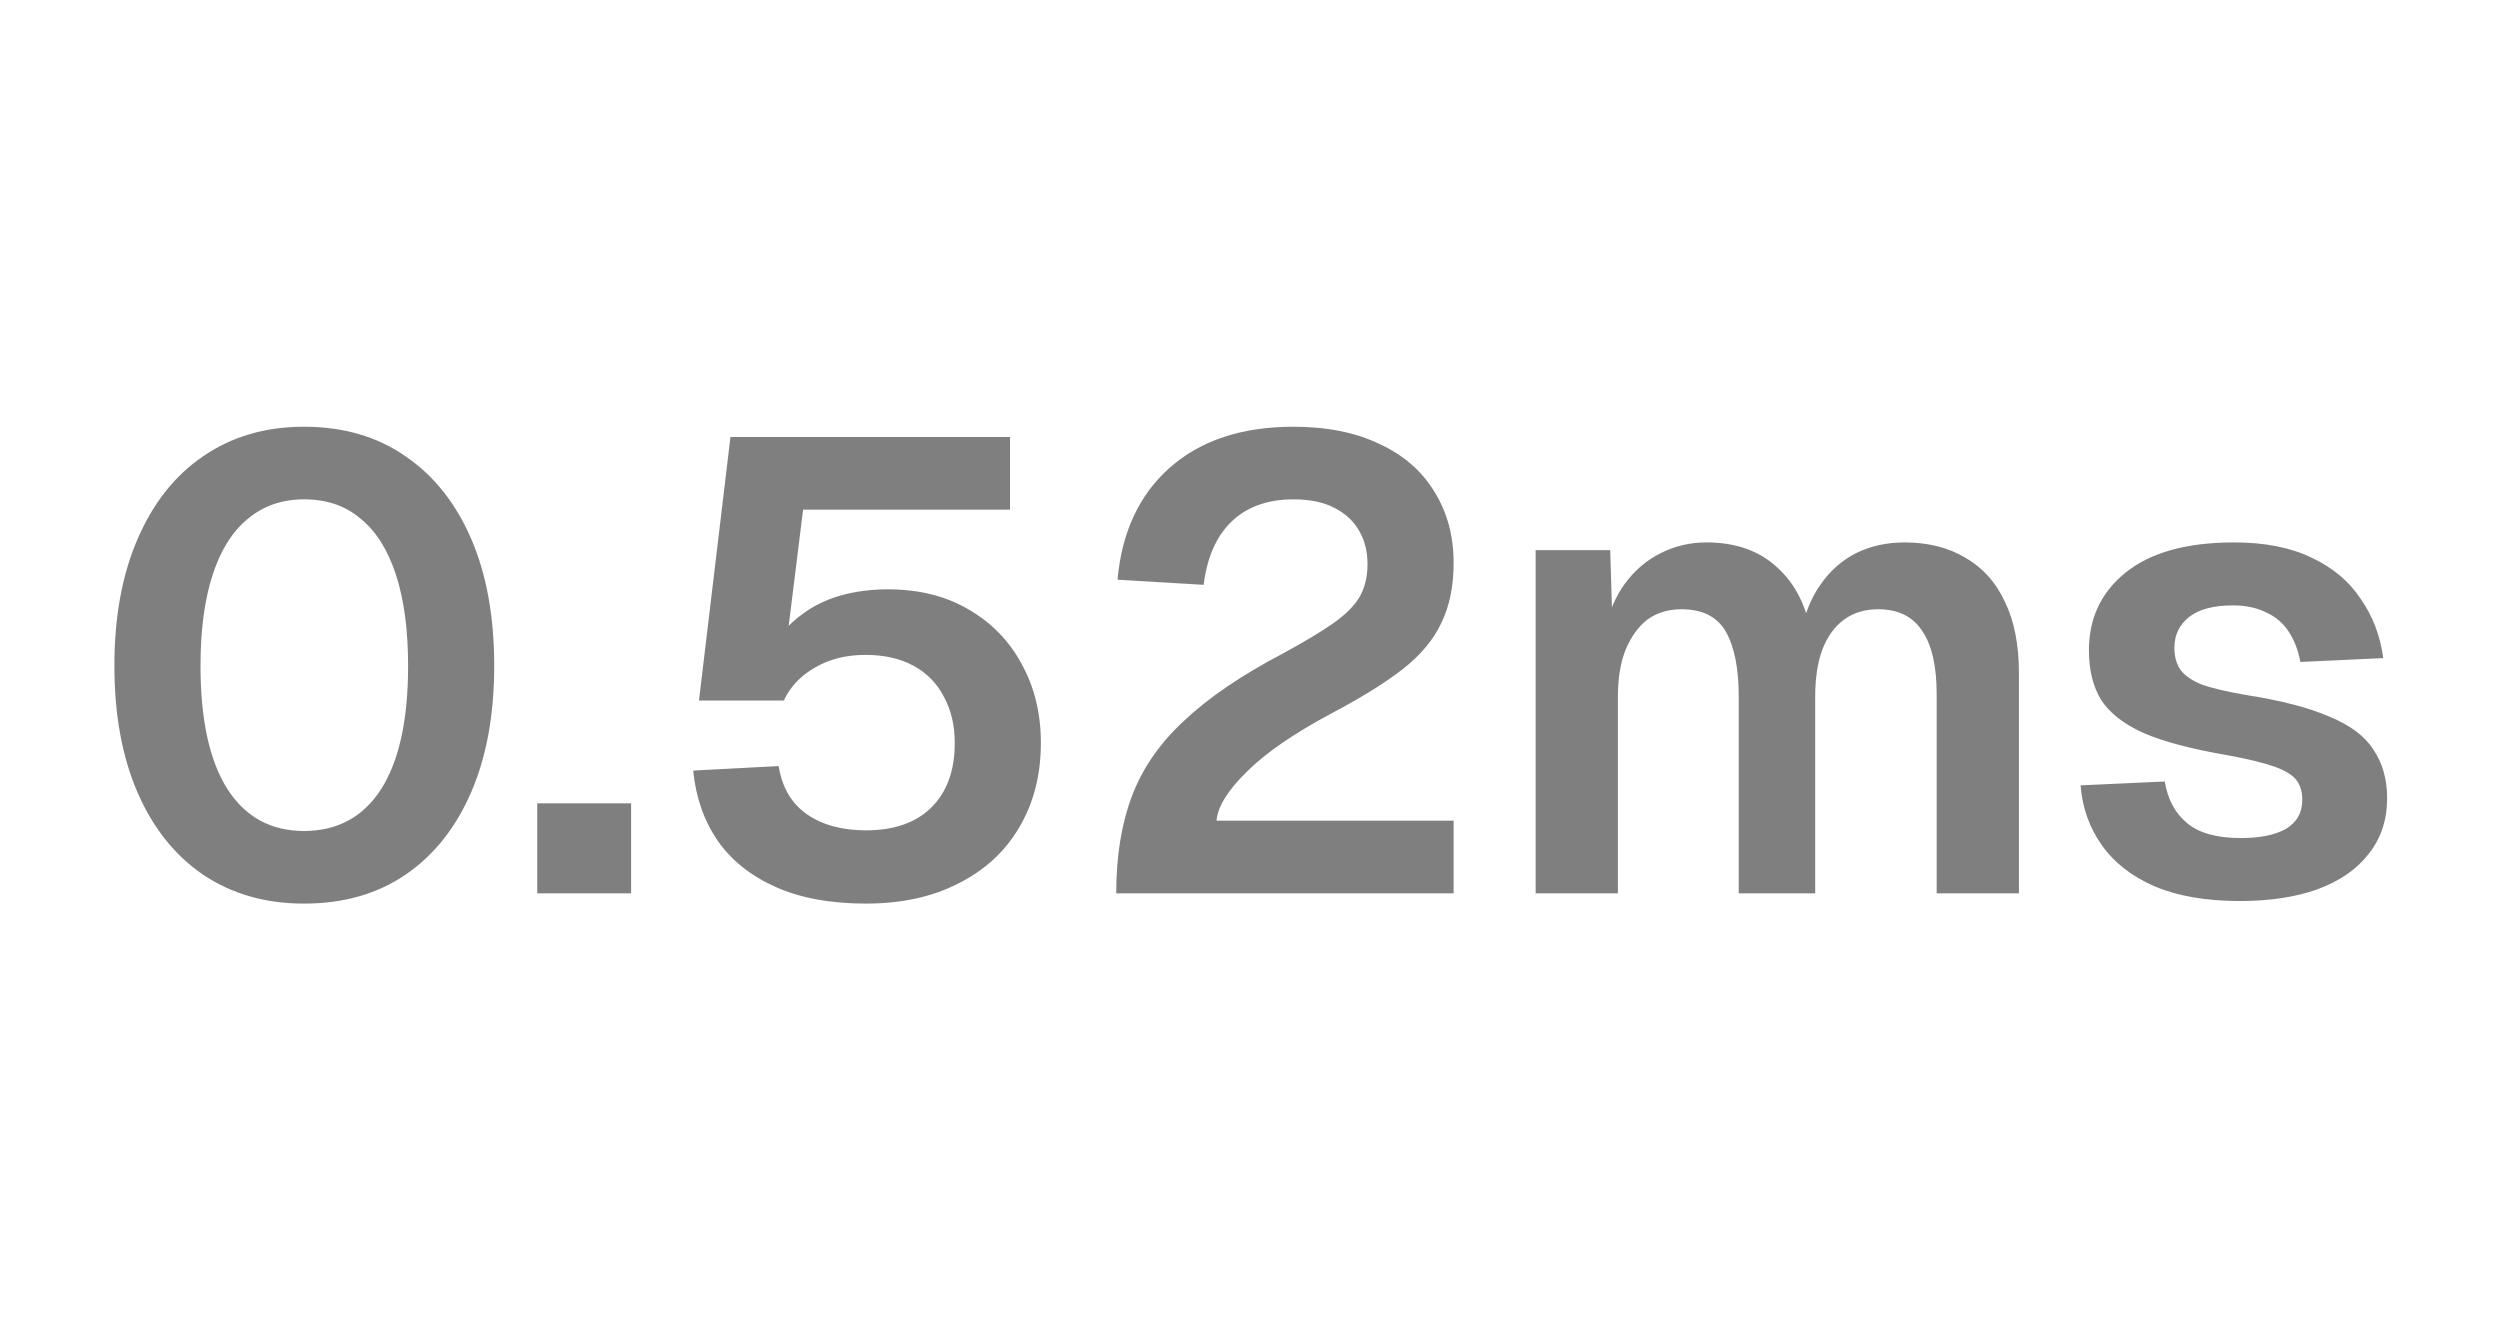 <svg width="389" height="206" viewBox="0 0 389 206" fill="none" xmlns="http://www.w3.org/2000/svg">
<path d="M47.3 140.6C41.3 140.6 36.067 139.1 31.6 136.1C27.2 133.1 23.8 128.833 21.4 123.3C19 117.767 17.8 111.2 17.8 103.6C17.8 96 19 89.433 21.4 83.9C23.8 78.3 27.2 74 31.6 71C36.067 67.933 41.3 66.4 47.3 66.4C53.433 66.4 58.7 67.933 63.1 71C67.5 74 70.9 78.267 73.3 83.8C75.7 89.333 76.9 95.933 76.9 103.6C76.9 111.2 75.7 117.767 73.3 123.3C70.9 128.833 67.5 133.1 63.1 136.1C58.7 139.1 53.433 140.6 47.3 140.6ZM47.3 129.3C52.5 129.3 56.5 127.133 59.3 122.8C62.1 118.4 63.5 112 63.5 103.6C63.5 98 62.867 93.267 61.6 89.4C60.333 85.533 58.5 82.633 56.1 80.7C53.767 78.7 50.833 77.7 47.3 77.7C43.9 77.7 41 78.7 38.6 80.7C36.2 82.633 34.367 85.533 33.1 89.4C31.833 93.267 31.2 98 31.2 103.6C31.2 112 32.6 118.4 35.4 122.8C38.2 127.133 42.167 129.3 47.3 129.3ZM83.599 139V125H98.199V139H83.599ZM134.76 140.6C129.227 140.6 124.527 139.733 120.66 138C116.793 136.267 113.793 133.867 111.66 130.8C109.527 127.667 108.26 124.033 107.86 119.9L121.16 119.2C121.693 122.533 123.16 125.033 125.56 126.7C127.96 128.367 131.027 129.2 134.76 129.2C139.093 129.2 142.46 128.033 144.86 125.7C147.327 123.3 148.56 119.933 148.56 115.6C148.56 112.867 147.993 110.467 146.86 108.4C145.793 106.333 144.227 104.733 142.16 103.6C140.093 102.467 137.593 101.9 134.66 101.9C131.66 101.9 129.027 102.567 126.76 103.9C124.56 105.167 122.96 106.867 121.96 109H108.76L113.66 68H157.16V79.3H124.96L122.16 101.9L120.46 100.4C121.527 98.533 122.927 96.967 124.66 95.7C126.393 94.367 128.393 93.367 130.66 92.7C132.993 92.033 135.493 91.7 138.16 91.7C142.96 91.7 147.127 92.733 150.66 94.8C154.26 96.867 157.027 99.7 158.96 103.3C160.96 106.9 161.96 111 161.96 115.6C161.96 120.6 160.827 125 158.56 128.8C156.36 132.533 153.193 135.433 149.06 137.5C144.993 139.567 140.227 140.6 134.76 140.6ZM173.685 139C173.685 133.267 174.485 128.267 176.085 124C177.685 119.667 180.385 115.733 184.185 112.2C187.985 108.6 193.118 105.1 199.585 101.7C202.785 99.967 205.352 98.433 207.285 97.1C209.218 95.767 210.618 94.4 211.485 93C212.352 91.533 212.785 89.8 212.785 87.8C212.785 85.8 212.352 84.067 211.485 82.6C210.618 81.067 209.318 79.867 207.585 79C205.918 78.133 203.818 77.7 201.285 77.7C197.218 77.7 193.985 78.867 191.585 81.2C189.252 83.467 187.818 86.733 187.285 91L173.885 90.2C174.552 82.8 177.252 77 181.985 72.8C186.785 68.533 193.218 66.4 201.285 66.4C206.485 66.4 210.952 67.3 214.685 69.1C218.418 70.833 221.252 73.3 223.185 76.5C225.185 79.7 226.185 83.4 226.185 87.6C226.185 91.2 225.552 94.3 224.285 96.9C223.085 99.5 221.085 101.9 218.285 104.1C215.552 106.233 211.852 108.533 207.185 111C201.318 114.133 196.918 117.167 193.985 120.1C191.052 122.967 189.485 125.5 189.285 127.7H226.185V139H173.685ZM238.945 139V85.6H250.545L250.945 98.7L249.745 98.1C250.345 95.233 251.379 92.8 252.845 90.8C254.379 88.733 256.212 87.167 258.345 86.1C260.545 84.967 262.945 84.4 265.545 84.4C270.079 84.4 273.745 85.7 276.545 88.3C279.345 90.833 281.112 94.333 281.845 98.8H280.145C280.745 95.667 281.779 93.067 283.245 91C284.712 88.867 286.545 87.233 288.745 86.1C291.012 84.967 293.545 84.4 296.345 84.4C300.012 84.4 303.179 85.2 305.845 86.8C308.512 88.333 310.545 90.6 311.945 93.6C313.412 96.6 314.145 100.3 314.145 104.7V139H301.345V108C301.345 103.6 300.579 100.3 299.045 98.1C297.579 95.9 295.312 94.8 292.245 94.8C290.179 94.8 288.412 95.333 286.945 96.4C285.479 97.467 284.345 99.033 283.545 101.1C282.812 103.1 282.445 105.533 282.445 108.4V139H270.545V108.4C270.545 104 269.879 100.633 268.545 98.3C267.212 95.967 264.912 94.8 261.645 94.8C259.579 94.8 257.812 95.333 256.345 96.4C254.945 97.467 253.812 99.033 252.945 101.1C252.145 103.1 251.745 105.533 251.745 108.4V139H238.945ZM348.536 140.2C343.269 140.2 338.836 139.433 335.236 137.9C331.703 136.367 328.969 134.233 327.036 131.5C325.103 128.767 324.003 125.667 323.736 122.2L336.836 121.6C337.303 124.4 338.469 126.567 340.336 128.1C342.203 129.633 344.969 130.4 348.636 130.4C351.636 130.4 353.969 129.933 355.636 129C357.369 128 358.236 126.467 358.236 124.4C358.236 123.2 357.936 122.2 357.336 121.4C356.736 120.6 355.603 119.9 353.936 119.3C352.269 118.7 349.803 118.1 346.536 117.5C341.069 116.567 336.769 115.433 333.636 114.1C330.503 112.7 328.269 110.967 326.936 108.9C325.669 106.833 325.036 104.267 325.036 101.2C325.036 96.2 326.936 92.167 330.736 89.1C334.603 85.967 340.236 84.4 347.636 84.4C352.436 84.4 356.469 85.2 359.736 86.8C363.003 88.333 365.536 90.467 367.336 93.2C369.203 95.867 370.369 98.933 370.836 102.4L357.936 103C357.603 101.2 357.003 99.633 356.136 98.3C355.269 96.967 354.103 95.967 352.636 95.3C351.169 94.567 349.436 94.2 347.436 94.2C344.436 94.2 342.169 94.8 340.636 96C339.103 97.2 338.336 98.8 338.336 100.8C338.336 102.2 338.669 103.367 339.336 104.3C340.069 105.233 341.236 106 342.836 106.6C344.436 107.133 346.569 107.633 349.236 108.1C354.836 108.967 359.236 110.1 362.436 111.5C365.703 112.833 368.003 114.567 369.336 116.7C370.736 118.767 371.436 121.267 371.436 124.2C371.436 127.6 370.469 130.5 368.536 132.9C366.669 135.3 364.003 137.133 360.536 138.4C357.136 139.6 353.136 140.2 348.536 140.2Z" fill="black" fill-opacity="0.5"/>
</svg>
